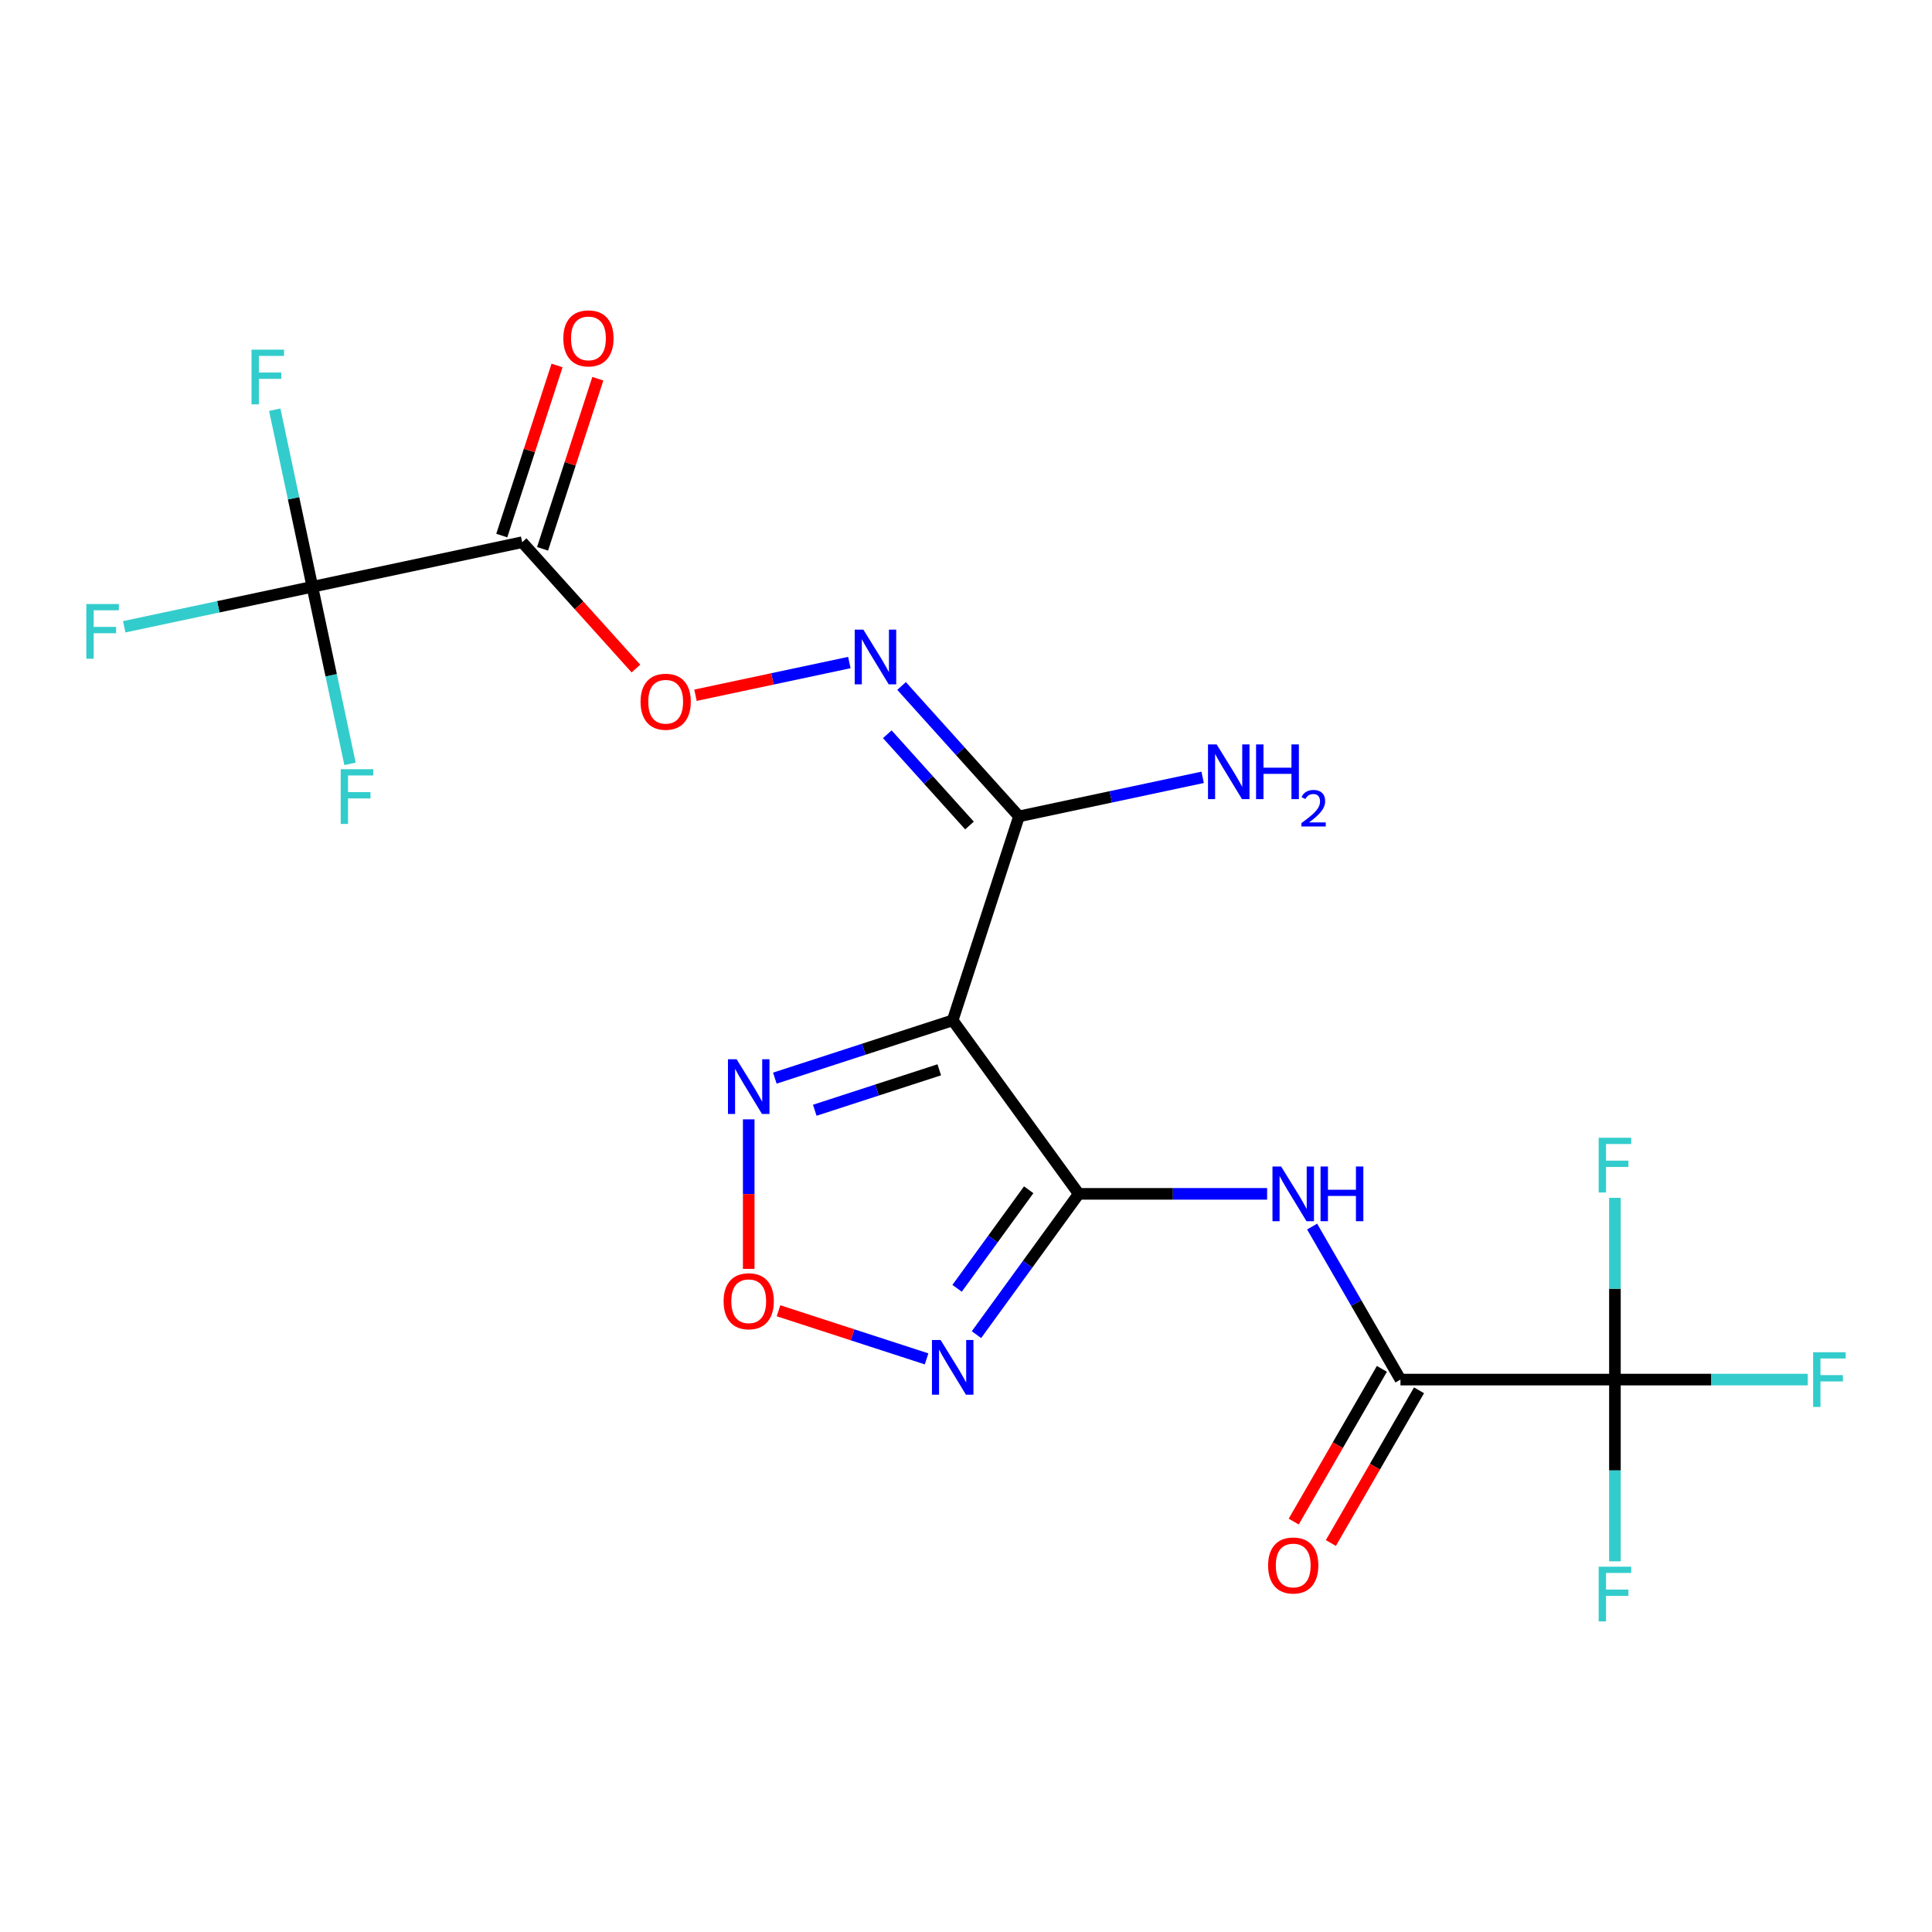 <?xml version='1.0' encoding='iso-8859-1'?>
<svg version='1.1' baseProfile='full'
              xmlns='http://www.w3.org/2000/svg'
                      xmlns:rdkit='http://www.rdkit.org/xml'
                      xmlns:xlink='http://www.w3.org/1999/xlink'
                  xml:space='preserve'
width='1000px' height='1000px' viewBox='0 0 1000 1000'>
<!-- END OF HEADER -->
<rect style='opacity:1.0;fill:#FFFFFF;stroke:none' width='1000' height='1000' x='0' y='0'> </rect>
<path class='bond-0' d='M 558.361,617.936 L 493.112,528.127' style='fill:none;fill-rule:evenodd;stroke:#000000;stroke-width:6px;stroke-linecap:butt;stroke-linejoin:miter;stroke-opacity:1' />
<path class='bond-1' d='M 558.361,617.936 L 531.889,654.372' style='fill:none;fill-rule:evenodd;stroke:#000000;stroke-width:6px;stroke-linecap:butt;stroke-linejoin:miter;stroke-opacity:1' />
<path class='bond-1' d='M 531.889,654.372 L 505.416,690.809' style='fill:none;fill-rule:evenodd;stroke:#0000FF;stroke-width:6px;stroke-linecap:butt;stroke-linejoin:miter;stroke-opacity:1' />
<path class='bond-1' d='M 532.458,615.817 L 513.927,641.322' style='fill:none;fill-rule:evenodd;stroke:#000000;stroke-width:6px;stroke-linecap:butt;stroke-linejoin:miter;stroke-opacity:1' />
<path class='bond-1' d='M 513.927,641.322 L 495.396,666.828' style='fill:none;fill-rule:evenodd;stroke:#0000FF;stroke-width:6px;stroke-linecap:butt;stroke-linejoin:miter;stroke-opacity:1' />
<path class='bond-2' d='M 558.361,617.936 L 607.108,617.936' style='fill:none;fill-rule:evenodd;stroke:#000000;stroke-width:6px;stroke-linecap:butt;stroke-linejoin:miter;stroke-opacity:1' />
<path class='bond-2' d='M 607.108,617.936 L 655.855,617.936' style='fill:none;fill-rule:evenodd;stroke:#0000FF;stroke-width:6px;stroke-linecap:butt;stroke-linejoin:miter;stroke-opacity:1' />
<path class='bond-6' d='M 493.112,528.127 L 527.416,422.552' style='fill:none;fill-rule:evenodd;stroke:#000000;stroke-width:6px;stroke-linecap:butt;stroke-linejoin:miter;stroke-opacity:1' />
<path class='bond-8' d='M 493.112,528.127 L 447.082,543.084' style='fill:none;fill-rule:evenodd;stroke:#000000;stroke-width:6px;stroke-linecap:butt;stroke-linejoin:miter;stroke-opacity:1' />
<path class='bond-8' d='M 447.082,543.084 L 401.051,558.04' style='fill:none;fill-rule:evenodd;stroke:#0000FF;stroke-width:6px;stroke-linecap:butt;stroke-linejoin:miter;stroke-opacity:1' />
<path class='bond-8' d='M 486.164,553.729 L 453.942,564.199' style='fill:none;fill-rule:evenodd;stroke:#000000;stroke-width:6px;stroke-linecap:butt;stroke-linejoin:miter;stroke-opacity:1' />
<path class='bond-8' d='M 453.942,564.199 L 421.721,574.668' style='fill:none;fill-rule:evenodd;stroke:#0000FF;stroke-width:6px;stroke-linecap:butt;stroke-linejoin:miter;stroke-opacity:1' />
<path class='bond-9' d='M 479.597,703.352 L 441.276,690.901' style='fill:none;fill-rule:evenodd;stroke:#0000FF;stroke-width:6px;stroke-linecap:butt;stroke-linejoin:miter;stroke-opacity:1' />
<path class='bond-9' d='M 441.276,690.901 L 402.956,678.45' style='fill:none;fill-rule:evenodd;stroke:#FF0000;stroke-width:6px;stroke-linecap:butt;stroke-linejoin:miter;stroke-opacity:1' />
<path class='bond-5' d='M 679.148,634.871 L 702.012,674.472' style='fill:none;fill-rule:evenodd;stroke:#0000FF;stroke-width:6px;stroke-linecap:butt;stroke-linejoin:miter;stroke-opacity:1' />
<path class='bond-5' d='M 702.012,674.472 L 724.875,714.072' style='fill:none;fill-rule:evenodd;stroke:#000000;stroke-width:6px;stroke-linecap:butt;stroke-linejoin:miter;stroke-opacity:1' />
<path class='bond-3' d='M 270.273,280.64 L 299.717,313.34' style='fill:none;fill-rule:evenodd;stroke:#000000;stroke-width:6px;stroke-linecap:butt;stroke-linejoin:miter;stroke-opacity:1' />
<path class='bond-3' d='M 299.717,313.34 L 329.16,346.041' style='fill:none;fill-rule:evenodd;stroke:#FF0000;stroke-width:6px;stroke-linecap:butt;stroke-linejoin:miter;stroke-opacity:1' />
<path class='bond-4' d='M 270.273,280.64 L 161.69,303.72' style='fill:none;fill-rule:evenodd;stroke:#000000;stroke-width:6px;stroke-linecap:butt;stroke-linejoin:miter;stroke-opacity:1' />
<path class='bond-12' d='M 280.831,284.07 L 295.134,240.05' style='fill:none;fill-rule:evenodd;stroke:#000000;stroke-width:6px;stroke-linecap:butt;stroke-linejoin:miter;stroke-opacity:1' />
<path class='bond-12' d='M 295.134,240.05 L 309.437,196.03' style='fill:none;fill-rule:evenodd;stroke:#FF0000;stroke-width:6px;stroke-linecap:butt;stroke-linejoin:miter;stroke-opacity:1' />
<path class='bond-12' d='M 259.716,277.21 L 274.019,233.189' style='fill:none;fill-rule:evenodd;stroke:#000000;stroke-width:6px;stroke-linecap:butt;stroke-linejoin:miter;stroke-opacity:1' />
<path class='bond-12' d='M 274.019,233.189 L 288.322,189.169' style='fill:none;fill-rule:evenodd;stroke:#FF0000;stroke-width:6px;stroke-linecap:butt;stroke-linejoin:miter;stroke-opacity:1' />
<path class='bond-14' d='M 161.69,303.72 L 112.996,314.07' style='fill:none;fill-rule:evenodd;stroke:#000000;stroke-width:6px;stroke-linecap:butt;stroke-linejoin:miter;stroke-opacity:1' />
<path class='bond-14' d='M 112.996,314.07 L 64.302,324.421' style='fill:none;fill-rule:evenodd;stroke:#33CCCC;stroke-width:6px;stroke-linecap:butt;stroke-linejoin:miter;stroke-opacity:1' />
<path class='bond-15' d='M 161.69,303.72 L 151.95,257.896' style='fill:none;fill-rule:evenodd;stroke:#000000;stroke-width:6px;stroke-linecap:butt;stroke-linejoin:miter;stroke-opacity:1' />
<path class='bond-15' d='M 151.95,257.896 L 142.21,212.072' style='fill:none;fill-rule:evenodd;stroke:#33CCCC;stroke-width:6px;stroke-linecap:butt;stroke-linejoin:miter;stroke-opacity:1' />
<path class='bond-16' d='M 161.69,303.72 L 171.43,349.544' style='fill:none;fill-rule:evenodd;stroke:#000000;stroke-width:6px;stroke-linecap:butt;stroke-linejoin:miter;stroke-opacity:1' />
<path class='bond-16' d='M 171.43,349.544 L 181.171,395.368' style='fill:none;fill-rule:evenodd;stroke:#33CCCC;stroke-width:6px;stroke-linecap:butt;stroke-linejoin:miter;stroke-opacity:1' />
<path class='bond-7' d='M 724.875,714.072 L 835.884,714.072' style='fill:none;fill-rule:evenodd;stroke:#000000;stroke-width:6px;stroke-linecap:butt;stroke-linejoin:miter;stroke-opacity:1' />
<path class='bond-13' d='M 715.261,708.522 L 692.444,748.042' style='fill:none;fill-rule:evenodd;stroke:#000000;stroke-width:6px;stroke-linecap:butt;stroke-linejoin:miter;stroke-opacity:1' />
<path class='bond-13' d='M 692.444,748.042 L 669.627,787.563' style='fill:none;fill-rule:evenodd;stroke:#FF0000;stroke-width:6px;stroke-linecap:butt;stroke-linejoin:miter;stroke-opacity:1' />
<path class='bond-13' d='M 734.489,719.623 L 711.671,759.143' style='fill:none;fill-rule:evenodd;stroke:#000000;stroke-width:6px;stroke-linecap:butt;stroke-linejoin:miter;stroke-opacity:1' />
<path class='bond-13' d='M 711.671,759.143 L 688.854,798.664' style='fill:none;fill-rule:evenodd;stroke:#FF0000;stroke-width:6px;stroke-linecap:butt;stroke-linejoin:miter;stroke-opacity:1' />
<path class='bond-10' d='M 527.416,422.552 L 497.034,388.809' style='fill:none;fill-rule:evenodd;stroke:#000000;stroke-width:6px;stroke-linecap:butt;stroke-linejoin:miter;stroke-opacity:1' />
<path class='bond-10' d='M 497.034,388.809 L 466.651,355.066' style='fill:none;fill-rule:evenodd;stroke:#0000FF;stroke-width:6px;stroke-linecap:butt;stroke-linejoin:miter;stroke-opacity:1' />
<path class='bond-10' d='M 501.802,427.285 L 480.534,403.665' style='fill:none;fill-rule:evenodd;stroke:#000000;stroke-width:6px;stroke-linecap:butt;stroke-linejoin:miter;stroke-opacity:1' />
<path class='bond-10' d='M 480.534,403.665 L 459.267,380.045' style='fill:none;fill-rule:evenodd;stroke:#0000FF;stroke-width:6px;stroke-linecap:butt;stroke-linejoin:miter;stroke-opacity:1' />
<path class='bond-20' d='M 527.416,422.552 L 574.95,412.448' style='fill:none;fill-rule:evenodd;stroke:#000000;stroke-width:6px;stroke-linecap:butt;stroke-linejoin:miter;stroke-opacity:1' />
<path class='bond-20' d='M 574.95,412.448 L 622.484,402.344' style='fill:none;fill-rule:evenodd;stroke:#0000FF;stroke-width:6px;stroke-linecap:butt;stroke-linejoin:miter;stroke-opacity:1' />
<path class='bond-17' d='M 835.884,714.072 L 885.791,714.072' style='fill:none;fill-rule:evenodd;stroke:#000000;stroke-width:6px;stroke-linecap:butt;stroke-linejoin:miter;stroke-opacity:1' />
<path class='bond-17' d='M 885.791,714.072 L 935.698,714.072' style='fill:none;fill-rule:evenodd;stroke:#33CCCC;stroke-width:6px;stroke-linecap:butt;stroke-linejoin:miter;stroke-opacity:1' />
<path class='bond-18' d='M 835.884,714.072 L 835.884,761.109' style='fill:none;fill-rule:evenodd;stroke:#000000;stroke-width:6px;stroke-linecap:butt;stroke-linejoin:miter;stroke-opacity:1' />
<path class='bond-18' d='M 835.884,761.109 L 835.884,808.146' style='fill:none;fill-rule:evenodd;stroke:#33CCCC;stroke-width:6px;stroke-linecap:butt;stroke-linejoin:miter;stroke-opacity:1' />
<path class='bond-19' d='M 835.884,714.072 L 835.884,667.035' style='fill:none;fill-rule:evenodd;stroke:#000000;stroke-width:6px;stroke-linecap:butt;stroke-linejoin:miter;stroke-opacity:1' />
<path class='bond-19' d='M 835.884,667.035 L 835.884,619.998' style='fill:none;fill-rule:evenodd;stroke:#33CCCC;stroke-width:6px;stroke-linecap:butt;stroke-linejoin:miter;stroke-opacity:1' />
<path class='bond-21' d='M 387.536,579.366 L 387.536,618.067' style='fill:none;fill-rule:evenodd;stroke:#0000FF;stroke-width:6px;stroke-linecap:butt;stroke-linejoin:miter;stroke-opacity:1' />
<path class='bond-21' d='M 387.536,618.067 L 387.536,656.768' style='fill:none;fill-rule:evenodd;stroke:#FF0000;stroke-width:6px;stroke-linecap:butt;stroke-linejoin:miter;stroke-opacity:1' />
<path class='bond-11' d='M 439.621,342.928 L 399.802,351.392' style='fill:none;fill-rule:evenodd;stroke:#0000FF;stroke-width:6px;stroke-linecap:butt;stroke-linejoin:miter;stroke-opacity:1' />
<path class='bond-11' d='M 399.802,351.392 L 359.983,359.856' style='fill:none;fill-rule:evenodd;stroke:#FF0000;stroke-width:6px;stroke-linecap:butt;stroke-linejoin:miter;stroke-opacity:1' />
<path  class='atom-2' d='M 486.852 693.584
L 496.132 708.584
Q 497.052 710.064, 498.532 712.744
Q 500.012 715.424, 500.092 715.584
L 500.092 693.584
L 503.852 693.584
L 503.852 721.904
L 499.972 721.904
L 490.012 705.504
Q 488.852 703.584, 487.612 701.384
Q 486.412 699.184, 486.052 698.504
L 486.052 721.904
L 482.372 721.904
L 482.372 693.584
L 486.852 693.584
' fill='#0000FF'/>
<path  class='atom-3' d='M 663.11 603.776
L 672.39 618.776
Q 673.31 620.256, 674.79 622.936
Q 676.27 625.616, 676.35 625.776
L 676.35 603.776
L 680.11 603.776
L 680.11 632.096
L 676.23 632.096
L 666.27 615.696
Q 665.11 613.776, 663.87 611.576
Q 662.67 609.376, 662.31 608.696
L 662.31 632.096
L 658.63 632.096
L 658.63 603.776
L 663.11 603.776
' fill='#0000FF'/>
<path  class='atom-3' d='M 683.51 603.776
L 687.35 603.776
L 687.35 615.816
L 701.83 615.816
L 701.83 603.776
L 705.67 603.776
L 705.67 632.096
L 701.83 632.096
L 701.83 619.016
L 687.35 619.016
L 687.35 632.096
L 683.51 632.096
L 683.51 603.776
' fill='#0000FF'/>
<path  class='atom-9' d='M 381.276 548.271
L 390.556 563.271
Q 391.476 564.751, 392.956 567.431
Q 394.436 570.111, 394.516 570.271
L 394.516 548.271
L 398.276 548.271
L 398.276 576.591
L 394.396 576.591
L 384.436 560.191
Q 383.276 558.271, 382.036 556.071
Q 380.836 553.871, 380.476 553.191
L 380.476 576.591
L 376.796 576.591
L 376.796 548.271
L 381.276 548.271
' fill='#0000FF'/>
<path  class='atom-10' d='M 374.536 673.52
Q 374.536 666.72, 377.896 662.92
Q 381.256 659.12, 387.536 659.12
Q 393.816 659.12, 397.176 662.92
Q 400.536 666.72, 400.536 673.52
Q 400.536 680.4, 397.136 684.32
Q 393.736 688.2, 387.536 688.2
Q 381.296 688.2, 377.896 684.32
Q 374.536 680.44, 374.536 673.52
M 387.536 685
Q 391.856 685, 394.176 682.12
Q 396.536 679.2, 396.536 673.52
Q 396.536 667.96, 394.176 665.16
Q 391.856 662.32, 387.536 662.32
Q 383.216 662.32, 380.856 665.12
Q 378.536 667.92, 378.536 673.52
Q 378.536 679.24, 380.856 682.12
Q 383.216 685, 387.536 685
' fill='#FF0000'/>
<path  class='atom-11' d='M 446.876 325.896
L 456.156 340.896
Q 457.076 342.376, 458.556 345.056
Q 460.036 347.736, 460.116 347.896
L 460.116 325.896
L 463.876 325.896
L 463.876 354.216
L 459.996 354.216
L 450.036 337.816
Q 448.876 335.896, 447.636 333.696
Q 446.436 331.496, 446.076 330.816
L 446.076 354.216
L 442.396 354.216
L 442.396 325.896
L 446.876 325.896
' fill='#0000FF'/>
<path  class='atom-12' d='M 331.553 363.216
Q 331.553 356.416, 334.913 352.616
Q 338.273 348.816, 344.553 348.816
Q 350.833 348.816, 354.193 352.616
Q 357.553 356.416, 357.553 363.216
Q 357.553 370.096, 354.153 374.016
Q 350.753 377.896, 344.553 377.896
Q 338.313 377.896, 334.913 374.016
Q 331.553 370.136, 331.553 363.216
M 344.553 374.696
Q 348.873 374.696, 351.193 371.816
Q 353.553 368.896, 353.553 363.216
Q 353.553 357.656, 351.193 354.856
Q 348.873 352.016, 344.553 352.016
Q 340.233 352.016, 337.873 354.816
Q 335.553 357.616, 335.553 363.216
Q 335.553 368.936, 337.873 371.816
Q 340.233 374.696, 344.553 374.696
' fill='#FF0000'/>
<path  class='atom-13' d='M 291.577 175.144
Q 291.577 168.344, 294.937 164.544
Q 298.297 160.744, 304.577 160.744
Q 310.857 160.744, 314.217 164.544
Q 317.577 168.344, 317.577 175.144
Q 317.577 182.024, 314.177 185.944
Q 310.777 189.824, 304.577 189.824
Q 298.337 189.824, 294.937 185.944
Q 291.577 182.064, 291.577 175.144
M 304.577 186.624
Q 308.897 186.624, 311.217 183.744
Q 313.577 180.824, 313.577 175.144
Q 313.577 169.584, 311.217 166.784
Q 308.897 163.944, 304.577 163.944
Q 300.257 163.944, 297.897 166.744
Q 295.577 169.544, 295.577 175.144
Q 295.577 180.864, 297.897 183.744
Q 300.257 186.624, 304.577 186.624
' fill='#FF0000'/>
<path  class='atom-14' d='M 656.37 810.289
Q 656.37 803.489, 659.73 799.689
Q 663.09 795.889, 669.37 795.889
Q 675.65 795.889, 679.01 799.689
Q 682.37 803.489, 682.37 810.289
Q 682.37 817.169, 678.97 821.089
Q 675.57 824.969, 669.37 824.969
Q 663.13 824.969, 659.73 821.089
Q 656.37 817.209, 656.37 810.289
M 669.37 821.769
Q 673.69 821.769, 676.01 818.889
Q 678.37 815.969, 678.37 810.289
Q 678.37 804.729, 676.01 801.929
Q 673.69 799.089, 669.37 799.089
Q 665.05 799.089, 662.69 801.889
Q 660.37 804.689, 660.37 810.289
Q 660.37 816.009, 662.69 818.889
Q 665.05 821.769, 669.37 821.769
' fill='#FF0000'/>
<path  class='atom-15' d='M 44.687 312.64
L 61.527 312.64
L 61.527 315.88
L 48.487 315.88
L 48.487 324.48
L 60.087 324.48
L 60.087 327.76
L 48.487 327.76
L 48.487 340.96
L 44.687 340.96
L 44.687 312.64
' fill='#33CCCC'/>
<path  class='atom-16' d='M 130.19 180.977
L 147.03 180.977
L 147.03 184.217
L 133.99 184.217
L 133.99 192.817
L 145.59 192.817
L 145.59 196.097
L 133.99 196.097
L 133.99 209.297
L 130.19 209.297
L 130.19 180.977
' fill='#33CCCC'/>
<path  class='atom-17' d='M 176.35 398.143
L 193.19 398.143
L 193.19 401.383
L 180.15 401.383
L 180.15 409.983
L 191.75 409.983
L 191.75 413.263
L 180.15 413.263
L 180.15 426.463
L 176.35 426.463
L 176.35 398.143
' fill='#33CCCC'/>
<path  class='atom-18' d='M 938.473 699.912
L 955.313 699.912
L 955.313 703.152
L 942.273 703.152
L 942.273 711.752
L 953.873 711.752
L 953.873 715.032
L 942.273 715.032
L 942.273 728.232
L 938.473 728.232
L 938.473 699.912
' fill='#33CCCC'/>
<path  class='atom-19' d='M 827.464 810.921
L 844.304 810.921
L 844.304 814.161
L 831.264 814.161
L 831.264 822.761
L 842.864 822.761
L 842.864 826.041
L 831.264 826.041
L 831.264 839.241
L 827.464 839.241
L 827.464 810.921
' fill='#33CCCC'/>
<path  class='atom-20' d='M 827.464 588.903
L 844.304 588.903
L 844.304 592.143
L 831.264 592.143
L 831.264 600.743
L 842.864 600.743
L 842.864 604.023
L 831.264 604.023
L 831.264 617.223
L 827.464 617.223
L 827.464 588.903
' fill='#33CCCC'/>
<path  class='atom-21' d='M 629.739 385.311
L 639.019 400.311
Q 639.939 401.791, 641.419 404.471
Q 642.899 407.151, 642.979 407.311
L 642.979 385.311
L 646.739 385.311
L 646.739 413.631
L 642.859 413.631
L 632.899 397.231
Q 631.739 395.311, 630.499 393.111
Q 629.299 390.911, 628.939 390.231
L 628.939 413.631
L 625.259 413.631
L 625.259 385.311
L 629.739 385.311
' fill='#0000FF'/>
<path  class='atom-21' d='M 650.139 385.311
L 653.979 385.311
L 653.979 397.351
L 668.459 397.351
L 668.459 385.311
L 672.299 385.311
L 672.299 413.631
L 668.459 413.631
L 668.459 400.551
L 653.979 400.551
L 653.979 413.631
L 650.139 413.631
L 650.139 385.311
' fill='#0000FF'/>
<path  class='atom-21' d='M 673.672 412.638
Q 674.358 410.869, 675.995 409.892
Q 677.632 408.889, 679.902 408.889
Q 682.727 408.889, 684.311 410.42
Q 685.895 411.951, 685.895 414.671
Q 685.895 417.443, 683.836 420.03
Q 681.803 422.617, 677.579 425.679
L 686.212 425.679
L 686.212 427.791
L 673.619 427.791
L 673.619 426.023
Q 677.104 423.541, 679.163 421.693
Q 681.248 419.845, 682.252 418.182
Q 683.255 416.519, 683.255 414.803
Q 683.255 413.007, 682.357 412.004
Q 681.46 411.001, 679.902 411.001
Q 678.397 411.001, 677.394 411.608
Q 676.391 412.215, 675.678 413.562
L 673.672 412.638
' fill='#0000FF'/>
</svg>

